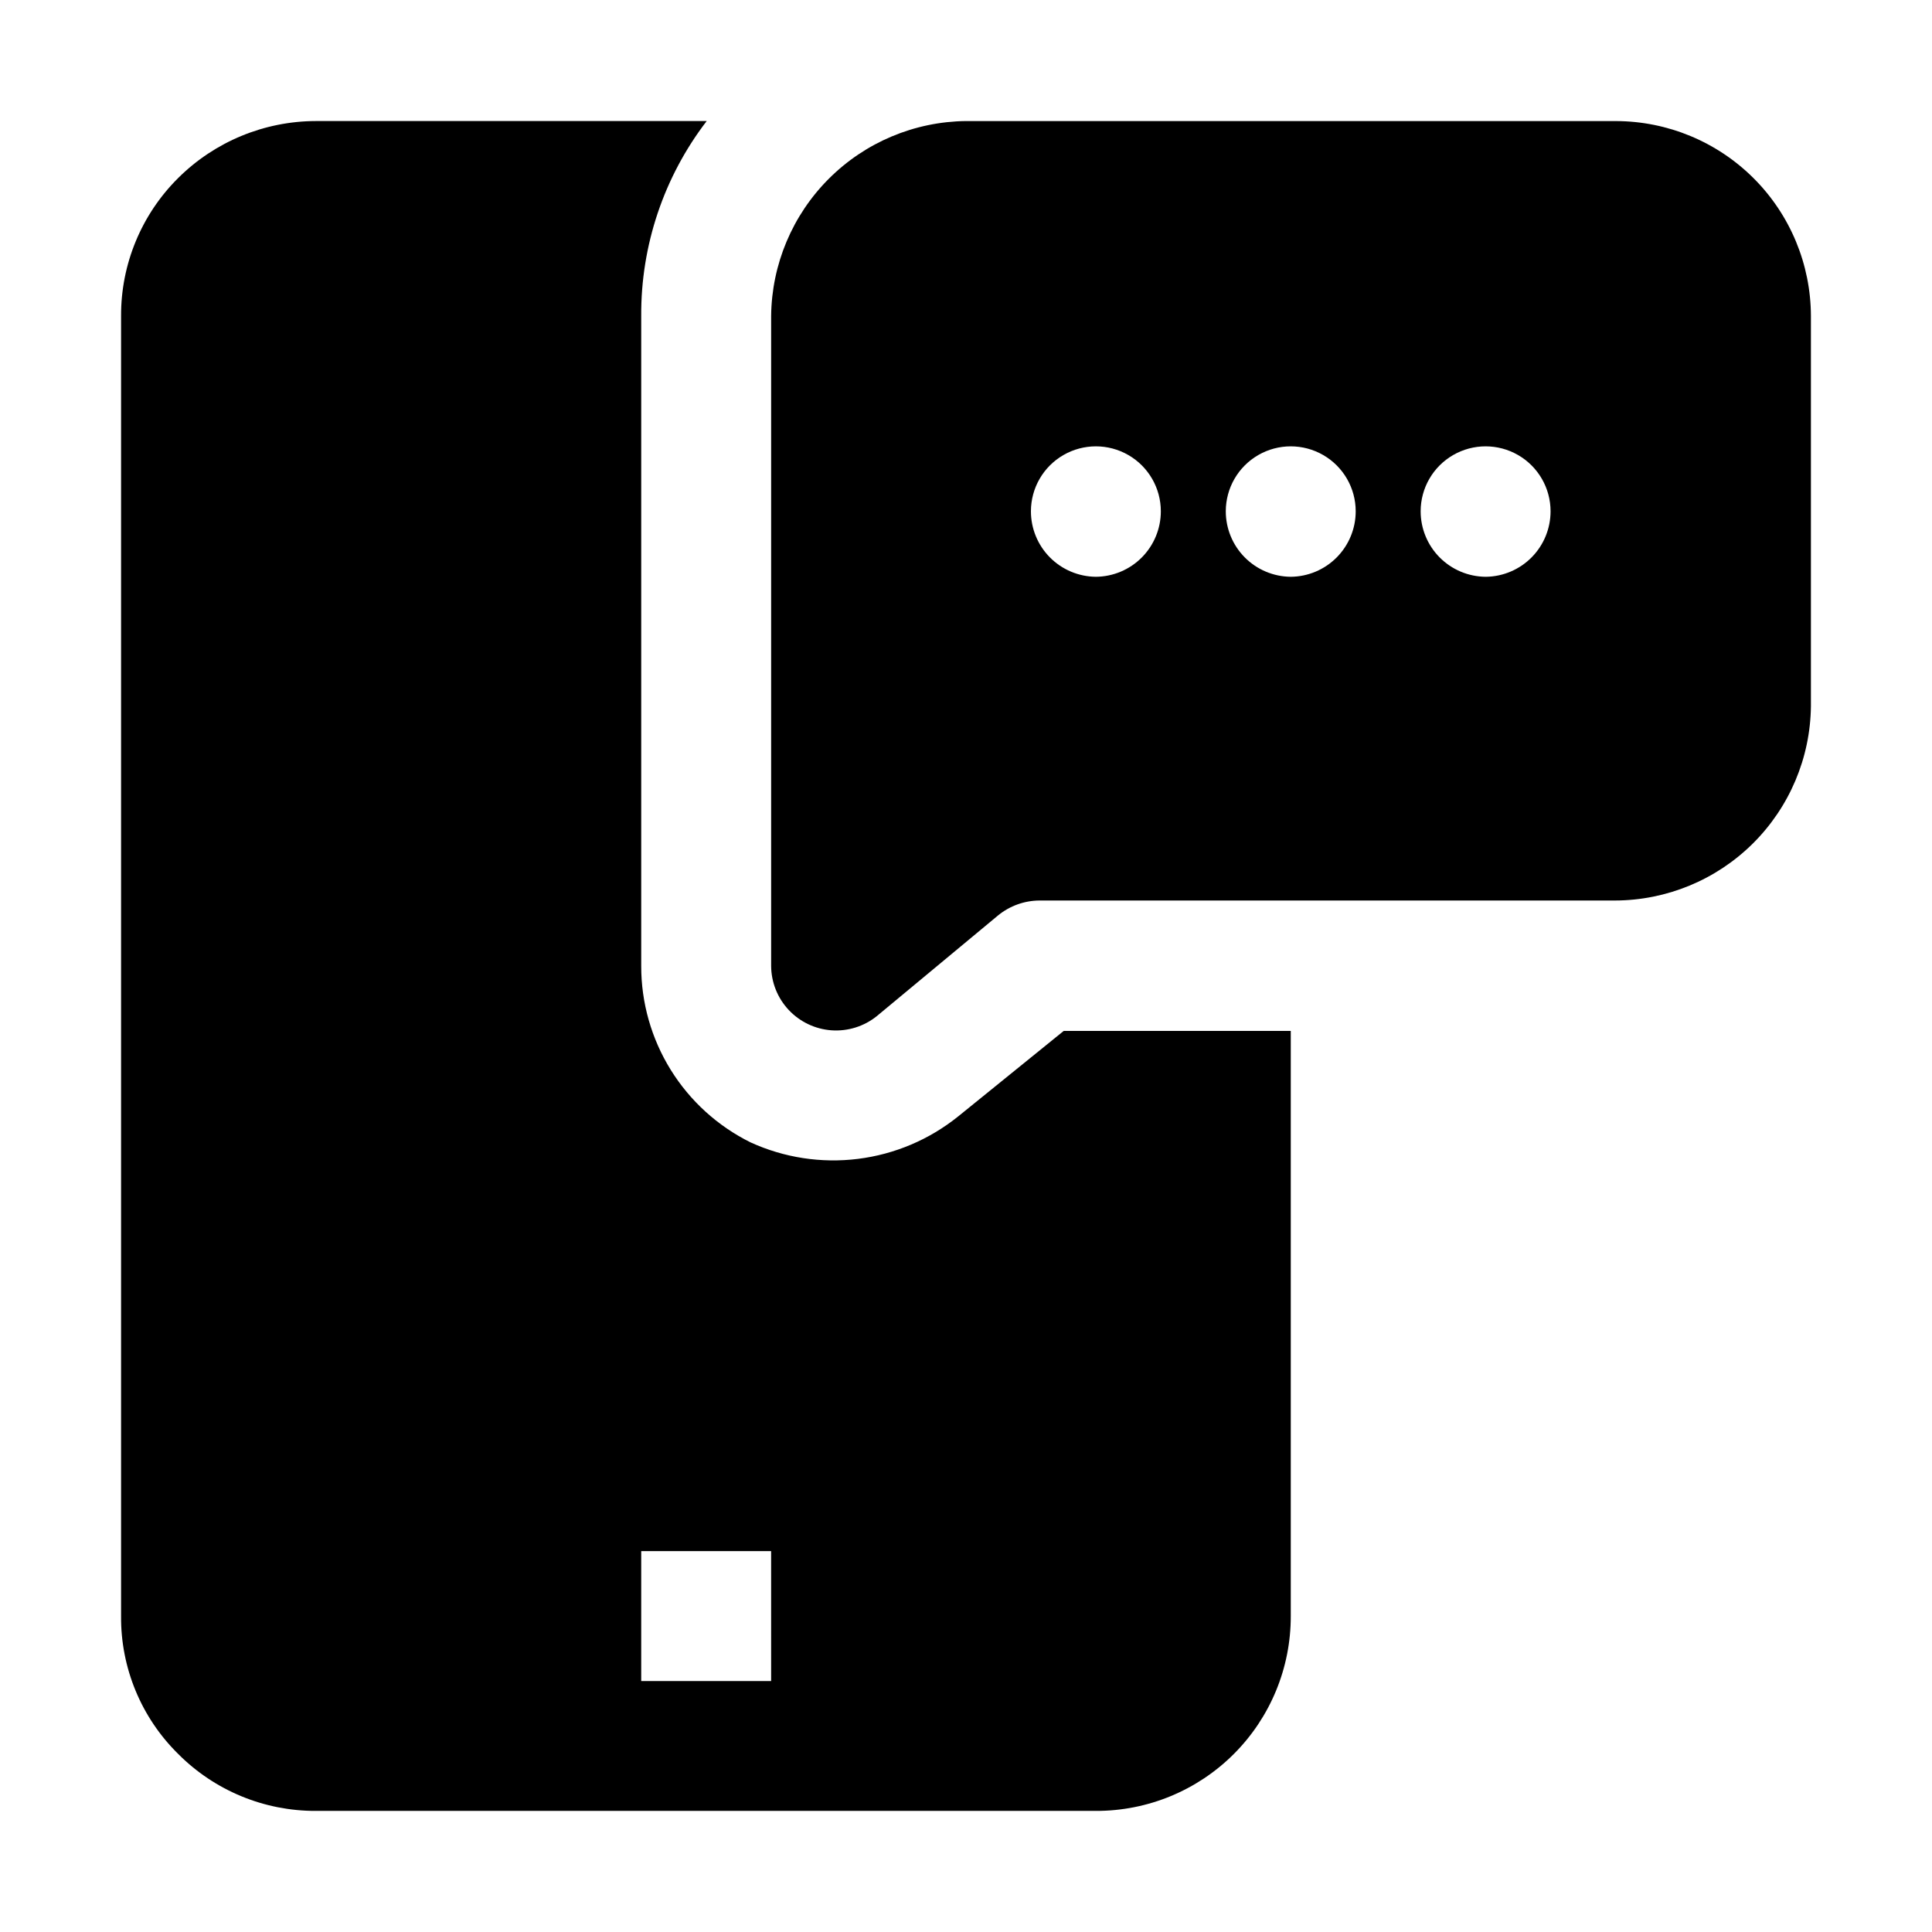 <?xml version="1.0" encoding="UTF-8"?>
<!-- Uploaded to: SVG Repo, www.svgrepo.com, Generator: SVG Repo Mixer Tools -->
<svg fill="#000000" width="800px" height="800px" version="1.1" viewBox="144 144 512 512" xmlns="http://www.w3.org/2000/svg">
 <g fill-rule="evenodd">
  <path d="m425.89 417.21-27.988 22.672h-0.004c-7.629 6.133-16.812 10.023-26.527 11.234-9.711 1.211-19.57-0.305-28.473-4.375-8.707-4.312-16.039-10.977-21.156-19.234-5.121-8.262-7.828-17.789-7.812-27.508v-172.28c-0.113-18.664 5.992-36.832 17.355-51.641h-103.56c-13.691 0.027-26.82 5.457-36.523 15.117-9.723 9.66-15.168 22.816-15.117 36.523v344.55c-0.113 13.719 5.34 26.898 15.117 36.527 9.66 9.723 22.816 15.164 36.523 15.113h206.7c13.707 0.035 26.863-5.391 36.555-15.086 9.695-9.691 15.121-22.848 15.086-36.555v-155.06zm-77.531 172.28h-34.43v-34.43h34.426z"/>
  <path d="m572.27 176.08h-172.27c-13.652 0.148-26.703 5.633-36.355 15.289-9.652 9.652-15.141 22.703-15.285 36.352v172.28c0.031 4.332 1.695 8.496 4.664 11.656 2.969 3.156 7.016 5.082 11.34 5.387 4.324 0.301 8.605-1.035 11.984-3.75l32.188-26.73c3.086-2.508 6.938-3.891 10.914-3.918h152.54c13.688-0.035 26.809-5.461 36.527-15.098 9.715-9.641 15.246-22.715 15.395-36.402v-103.42c-0.039-13.684-5.488-26.797-15.168-36.473-9.676-9.676-22.789-15.129-36.473-15.168zm-137.85 120.77v0.004c-4.578-0.039-8.957-1.883-12.18-5.133-3.227-3.25-5.035-7.644-5.035-12.223 0-6.148 3.281-11.832 8.609-14.906 5.324-3.074 11.887-3.074 17.211 0 5.328 3.074 8.609 8.758 8.609 14.906 0 4.578-1.812 8.973-5.035 12.223-3.223 3.25-7.602 5.094-12.18 5.133zm51.641 0v0.004c-4.578-0.039-8.957-1.883-12.18-5.133-3.227-3.25-5.035-7.644-5.035-12.223 0-6.148 3.281-11.832 8.609-14.906 5.324-3.074 11.887-3.074 17.211 0 5.328 3.074 8.609 8.758 8.609 14.906 0 4.578-1.812 8.973-5.035 12.223s-7.602 5.094-12.18 5.133zm51.641 0v0.004c-4.578-0.039-8.957-1.883-12.18-5.133-3.227-3.25-5.035-7.644-5.035-12.223 0-6.148 3.281-11.832 8.609-14.906 5.324-3.074 11.887-3.074 17.211 0 5.328 3.074 8.609 8.758 8.609 14.906 0 4.555-1.793 8.926-4.984 12.172-3.195 3.246-7.539 5.109-12.09 5.184z"/>
 </g>
</svg>